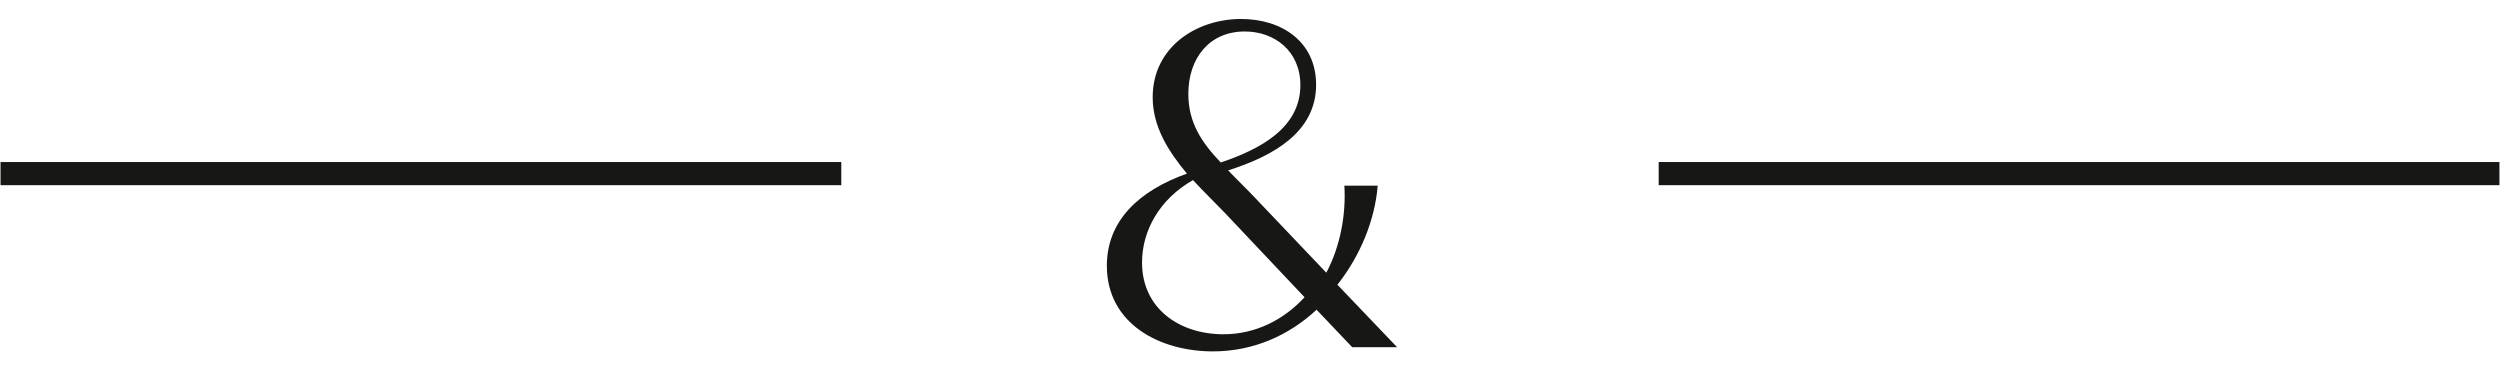 <svg width="108" height="16" viewBox="0 0 108 16" fill="none" xmlns="http://www.w3.org/2000/svg">
<path d="M57.776 12.3C58.756 11.06 59.396 9.52 59.516 8.02H58.076C58.156 9.26 57.896 10.66 57.296 11.78L54.156 8.48C53.776 8.08 53.396 7.72 53.056 7.36C55.016 6.74 56.856 5.7 56.856 3.66C56.856 1.82 55.396 0.82 53.616 0.82C51.676 0.82 49.796 2.04 49.796 4.2C49.796 5.48 50.476 6.54 51.276 7.5C49.196 8.24 47.816 9.54 47.816 11.48C47.816 14 50.116 15.18 52.396 15.18C54.156 15.18 55.696 14.48 56.876 13.38L58.416 15H60.356L57.776 12.3ZM53.776 1.36C55.056 1.36 56.176 2.2 56.176 3.68C56.176 5.52 54.456 6.44 52.736 7.02C51.916 6.16 51.336 5.3 51.336 4.06C51.336 2.52 52.236 1.36 53.776 1.36ZM52.856 14.44C50.936 14.44 49.336 13.32 49.336 11.34C49.336 9.96 50.096 8.6 51.536 7.78C52.016 8.3 52.516 8.78 52.936 9.22L56.356 12.84C55.476 13.8 54.256 14.44 52.856 14.44Z" fill="#171716"/>
<path d="M0.023 7H36.344V8H0.023V7Z" fill="#171716"/>
<path d="M71.655 7H107.976V8H71.655V7Z" fill="#171716"/>
</svg>
